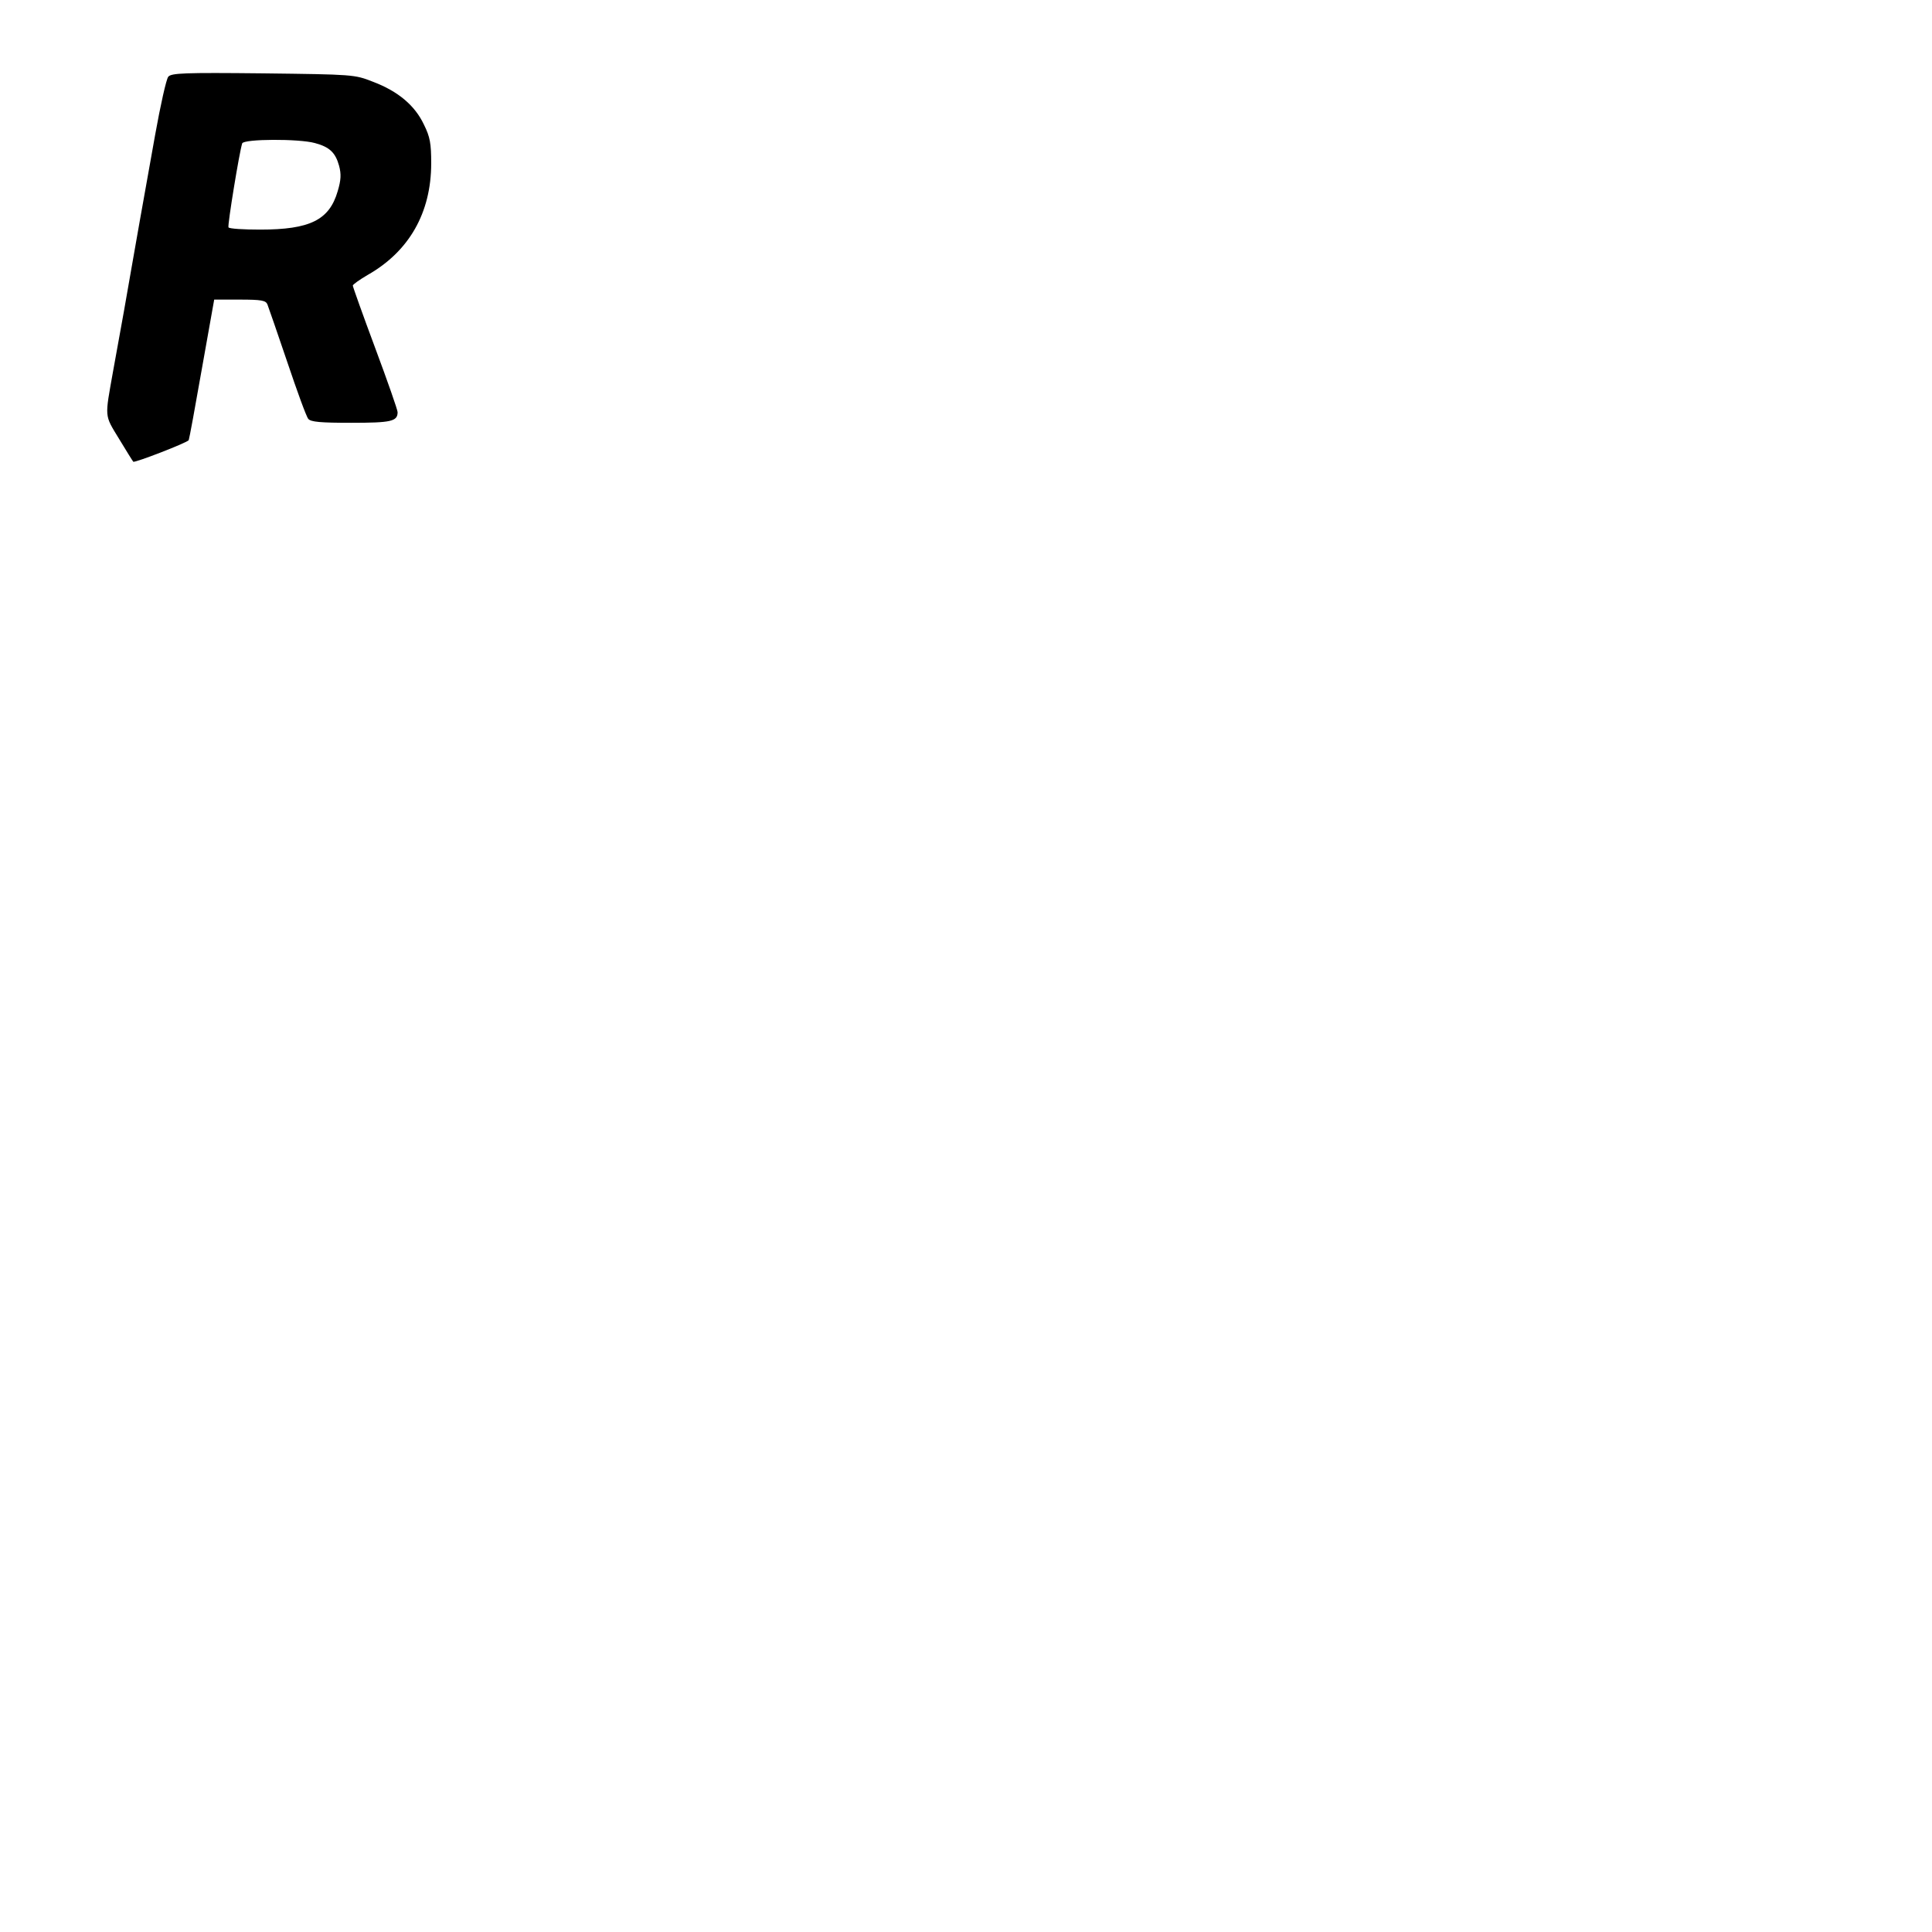 <?xml version="1.0" standalone="no"?>
<!DOCTYPE svg PUBLIC "-//W3C//DTD SVG 20010904//EN"
 "http://www.w3.org/TR/2001/REC-SVG-20010904/DTD/svg10.dtd">
<svg version="1.0" xmlns="http://www.w3.org/2000/svg"
 width="690pt" height="690pt" viewBox="0 0 690 690"
 preserveAspectRatio="xMidYMid meet">
<g transform="translate(0,192) scale(0.1,-0.1)"
fill="#000000" stroke="none">
<path d="M601 1646 c-7 -8 -28 -102 -47 -208 -19 -106 -44 -245 -55 -308 -11
-63 -24 -137 -29 -165 -9 -54 -42 -240 -66 -370 -30 -169 -32 -155 21 -242 26
-43 49 -80 51 -82 4 -5 193 68 198 77 2 4 23 118 47 255 l44 247 91 0 c78 0
93 -3 99 -17 4 -10 36 -103 71 -206 35 -104 68 -195 75 -203 9 -11 44 -14 153
-14 143 0 166 5 166 38 0 8 -36 111 -80 229 -44 118 -80 219 -80 223 0 4 24
21 53 38 148 84 227 222 227 399 0 70 -4 94 -26 138 -32 68 -92 119 -182 153
-66 26 -70 26 -393 30 -282 3 -327 1 -338 -12z m524 -237 c52 -14 73 -34 86
-81 8 -30 7 -51 -5 -91 -30 -103 -99 -137 -277 -137 -59 0 -110 3 -113 8 -4 7
39 270 49 300 6 16 203 17 260 1z"/>
</g>
</svg>
